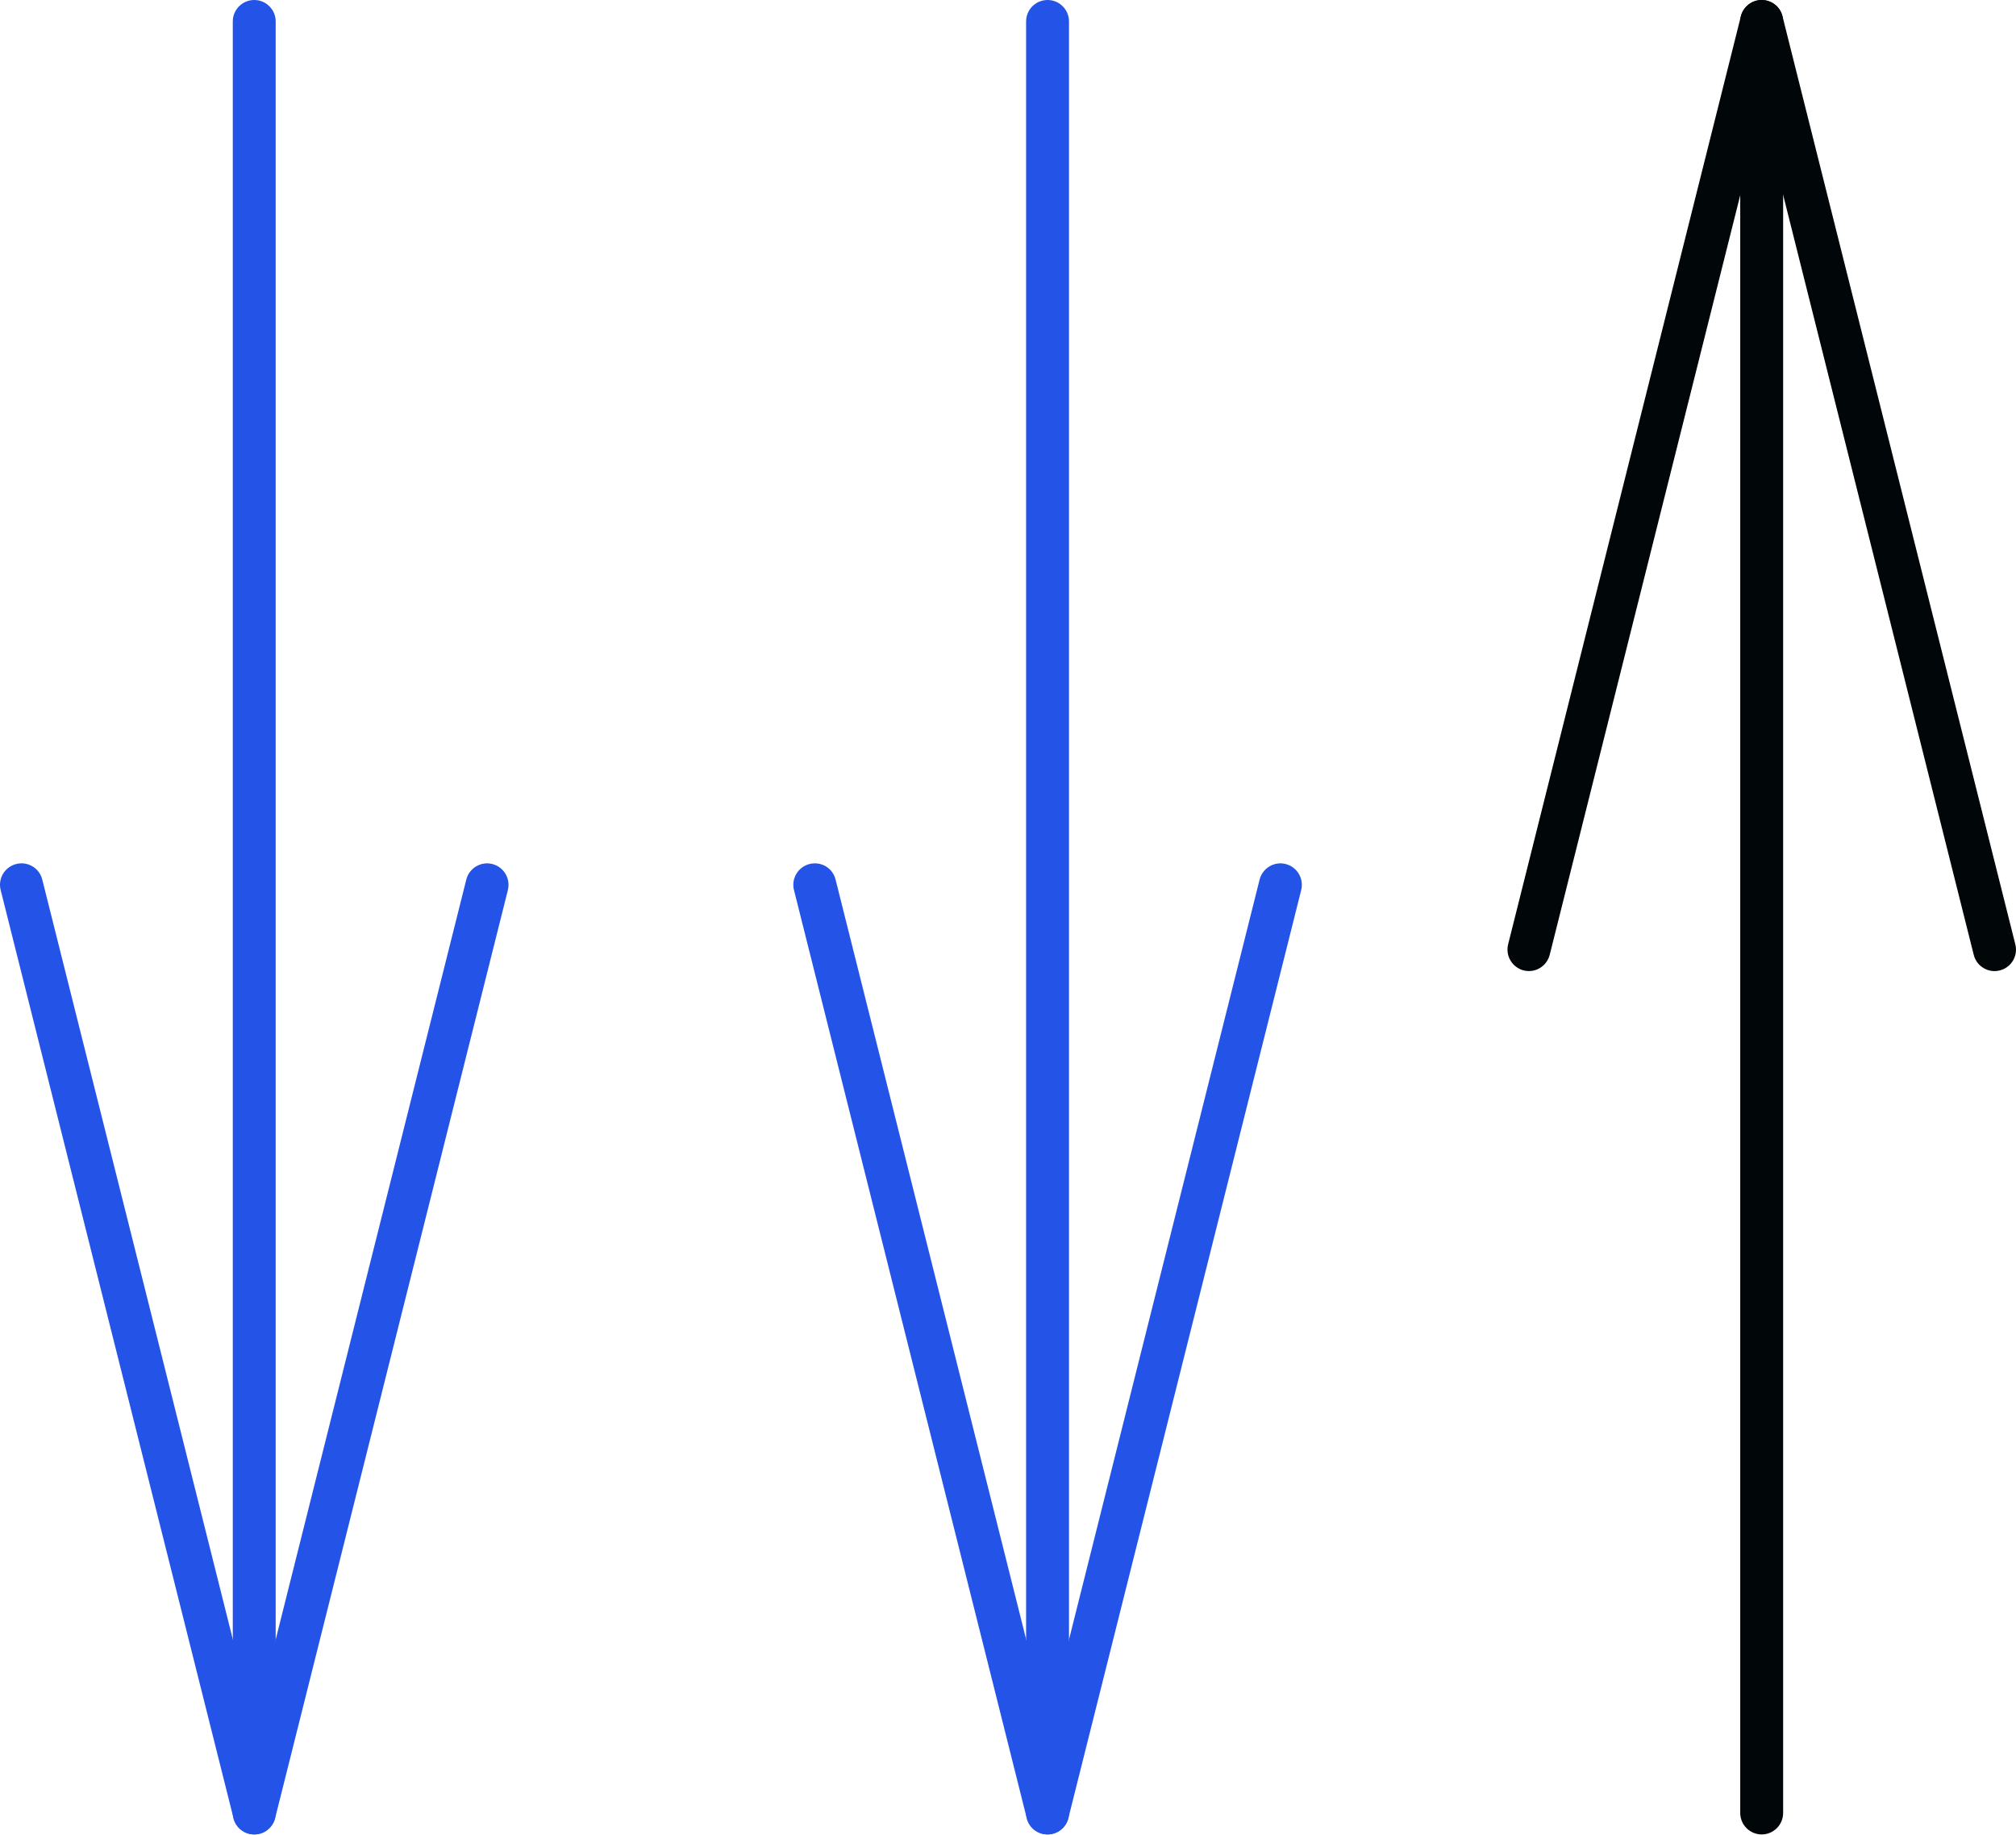 <?xml version="1.0" encoding="UTF-8"?> <svg xmlns="http://www.w3.org/2000/svg" width="100" height="91" viewBox="0 0 100 91" fill="none"> <g clip-path="url(#clip0_550_50968)"> <path d="M12.611 90.971C12.024 90.971 11.547 90.494 11.547 89.906V1.065C11.547 0.477 12.024 0 12.611 0C13.198 0 13.675 0.477 13.675 1.065V89.906C13.675 90.494 13.198 90.971 12.611 90.971Z" fill="#2353E7"></path> <path d="M12.613 90.972C12.123 90.972 11.698 90.639 11.583 90.166L0.033 44.138C-0.112 43.567 0.237 42.987 0.807 42.847C1.382 42.702 1.956 43.051 2.097 43.622L12.613 85.539L23.129 43.622C23.273 43.051 23.848 42.706 24.418 42.847C24.988 42.992 25.333 43.567 25.193 44.138L13.647 90.166C13.528 90.639 13.102 90.972 12.617 90.972H12.613Z" fill="#2353E7"></path> <path d="M51.962 90.971C51.375 90.971 50.898 90.494 50.898 89.906V1.065C50.898 0.477 51.375 0 51.962 0C52.55 0 53.026 0.477 53.026 1.065V89.906C53.026 90.494 52.55 90.971 51.962 90.971Z" fill="#2353E7"></path> <path d="M51.96 90.972C51.471 90.972 51.045 90.639 50.93 90.166L39.384 44.138C39.24 43.567 39.589 42.987 40.159 42.847C40.733 42.702 41.308 43.051 41.448 43.622L51.964 85.539L62.48 43.622C62.625 43.051 63.199 42.706 63.77 42.847C64.34 42.992 64.685 43.567 64.544 44.138L52.994 90.166C52.875 90.639 52.449 90.972 51.964 90.972H51.96Z" fill="#2353E7"></path> <path d="M87.385 0.001C87.973 0.001 88.449 0.478 88.449 1.066L88.449 89.906C88.449 90.495 87.973 90.972 87.385 90.972C86.798 90.972 86.321 90.495 86.321 89.906L86.321 1.066C86.321 0.478 86.798 0.001 87.385 0.001Z" fill="#010609"></path> <path d="M87.387 -4.57764e-05C87.877 -4.57764e-05 88.302 0.332 88.417 0.805L99.967 46.834C100.112 47.405 99.763 47.984 99.193 48.125C98.623 48.27 98.044 47.92 97.903 47.349L87.387 5.432L76.871 47.349C76.727 47.92 76.152 48.266 75.582 48.125C75.012 47.98 74.667 47.405 74.807 46.834L86.353 0.805C86.472 0.332 86.898 -4.57764e-05 87.383 -4.57764e-05H87.387Z" fill="#010609"></path> </g> <defs> <clipPath id="clip0_550_50968"> <rect width="100" height="91" fill="white"></rect> </clipPath> </defs> </svg> 